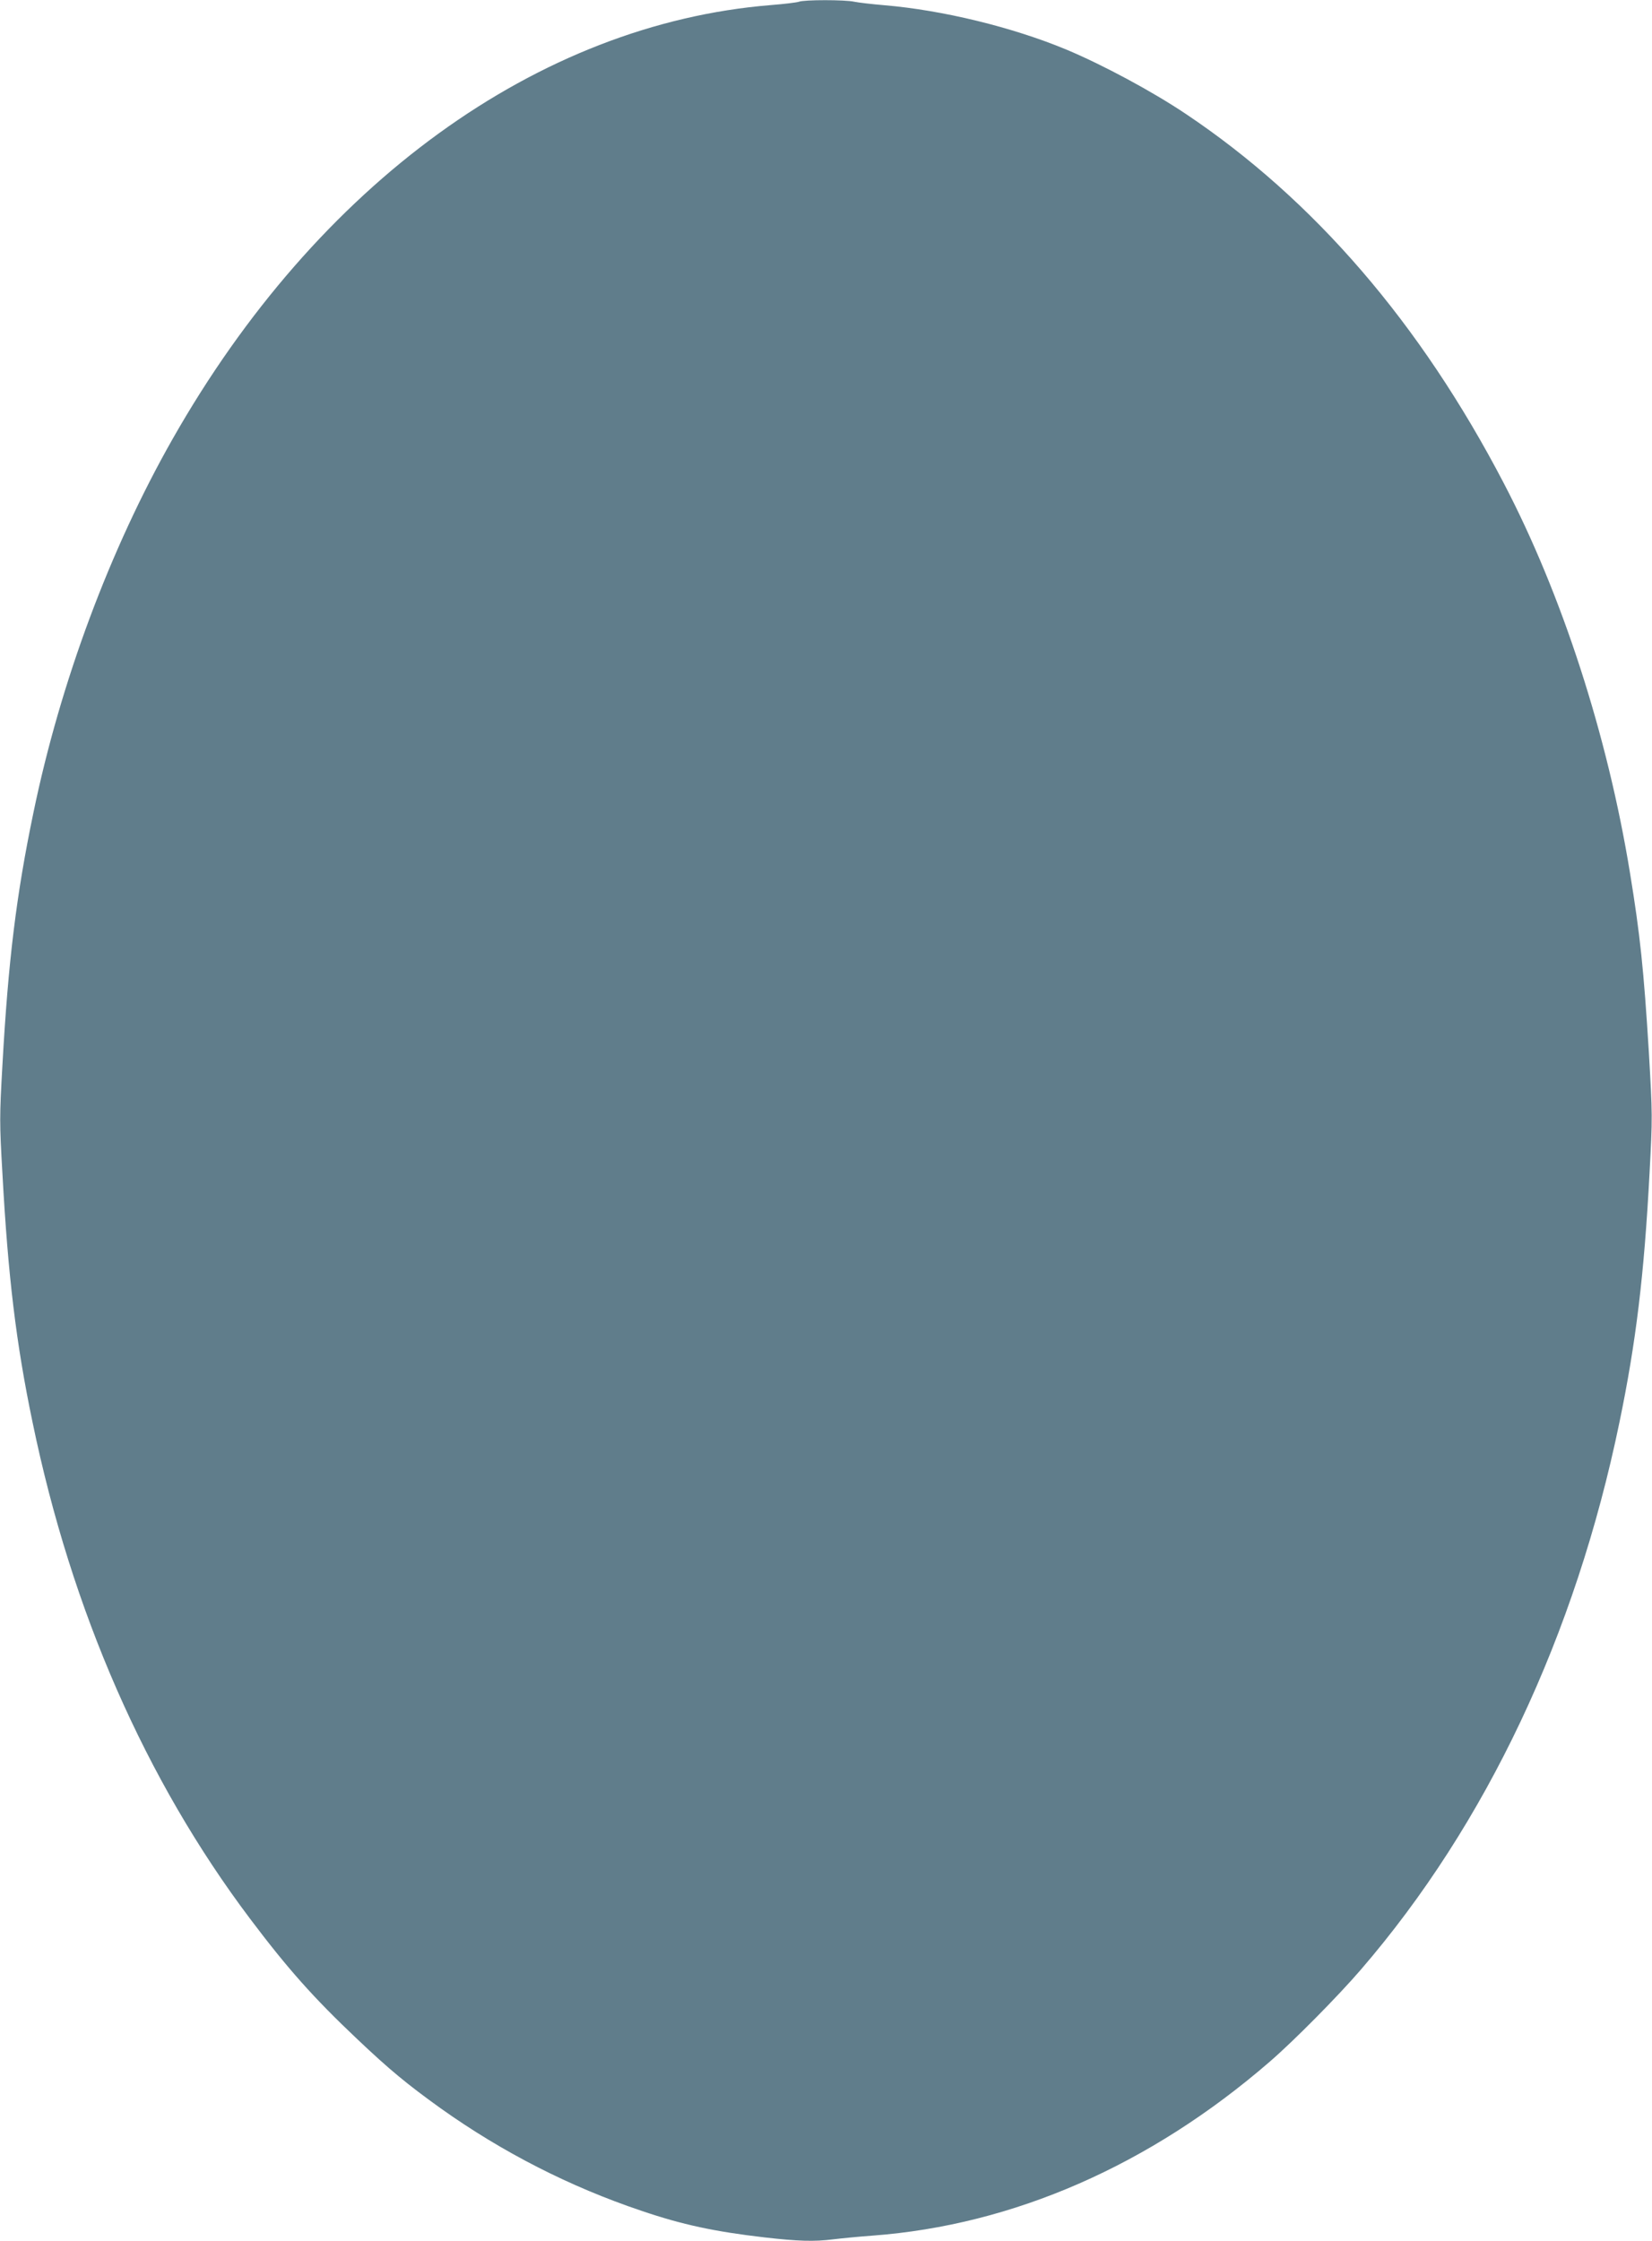 <?xml version="1.0" standalone="no"?>
<!DOCTYPE svg PUBLIC "-//W3C//DTD SVG 20010904//EN"
 "http://www.w3.org/TR/2001/REC-SVG-20010904/DTD/svg10.dtd">
<svg version="1.0" xmlns="http://www.w3.org/2000/svg"
 width="944pt" height="1280pt" viewBox="0 0 944 1280"
 preserveAspectRatio="xMidYMid meet">
<g transform="translate(0,1280) scale(0.1,-0.1)"
fill="#607d8b" stroke="none">
<path d="M4565 12790 c-11 -4 -83 -13 -160 -19 -1331 -108 -2591 -1021 -3419
-2479 -358 -630 -641 -1389 -795 -2134 -98 -470 -144 -848 -177 -1439 -17
-300 -17 -331 0 -625 32 -585 78 -968 172 -1418 223 -1079 645 -2042 1243
-2836 214 -284 362 -451 614 -689 185 -175 282 -255 474 -393 354 -252 740
-449 1148 -586 235 -80 419 -119 703 -152 192 -22 285 -25 394 -11 40 5 141
15 223 21 806 60 1587 402 2270 993 138 119 392 376 521 526 717 831 1227
1911 1478 3127 94 453 141 839 172 1424 17 322 17 328 -4 690 -29 471 -50 671
-108 1025 -128 785 -388 1588 -721 2225 -476 913 -1084 1619 -1818 2110 -191
128 -474 280 -682 367 -308 128 -707 225 -1038 253 -71 6 -149 15 -173 20 -51
12 -289 12 -317 0z"/>
</g>
</svg>
